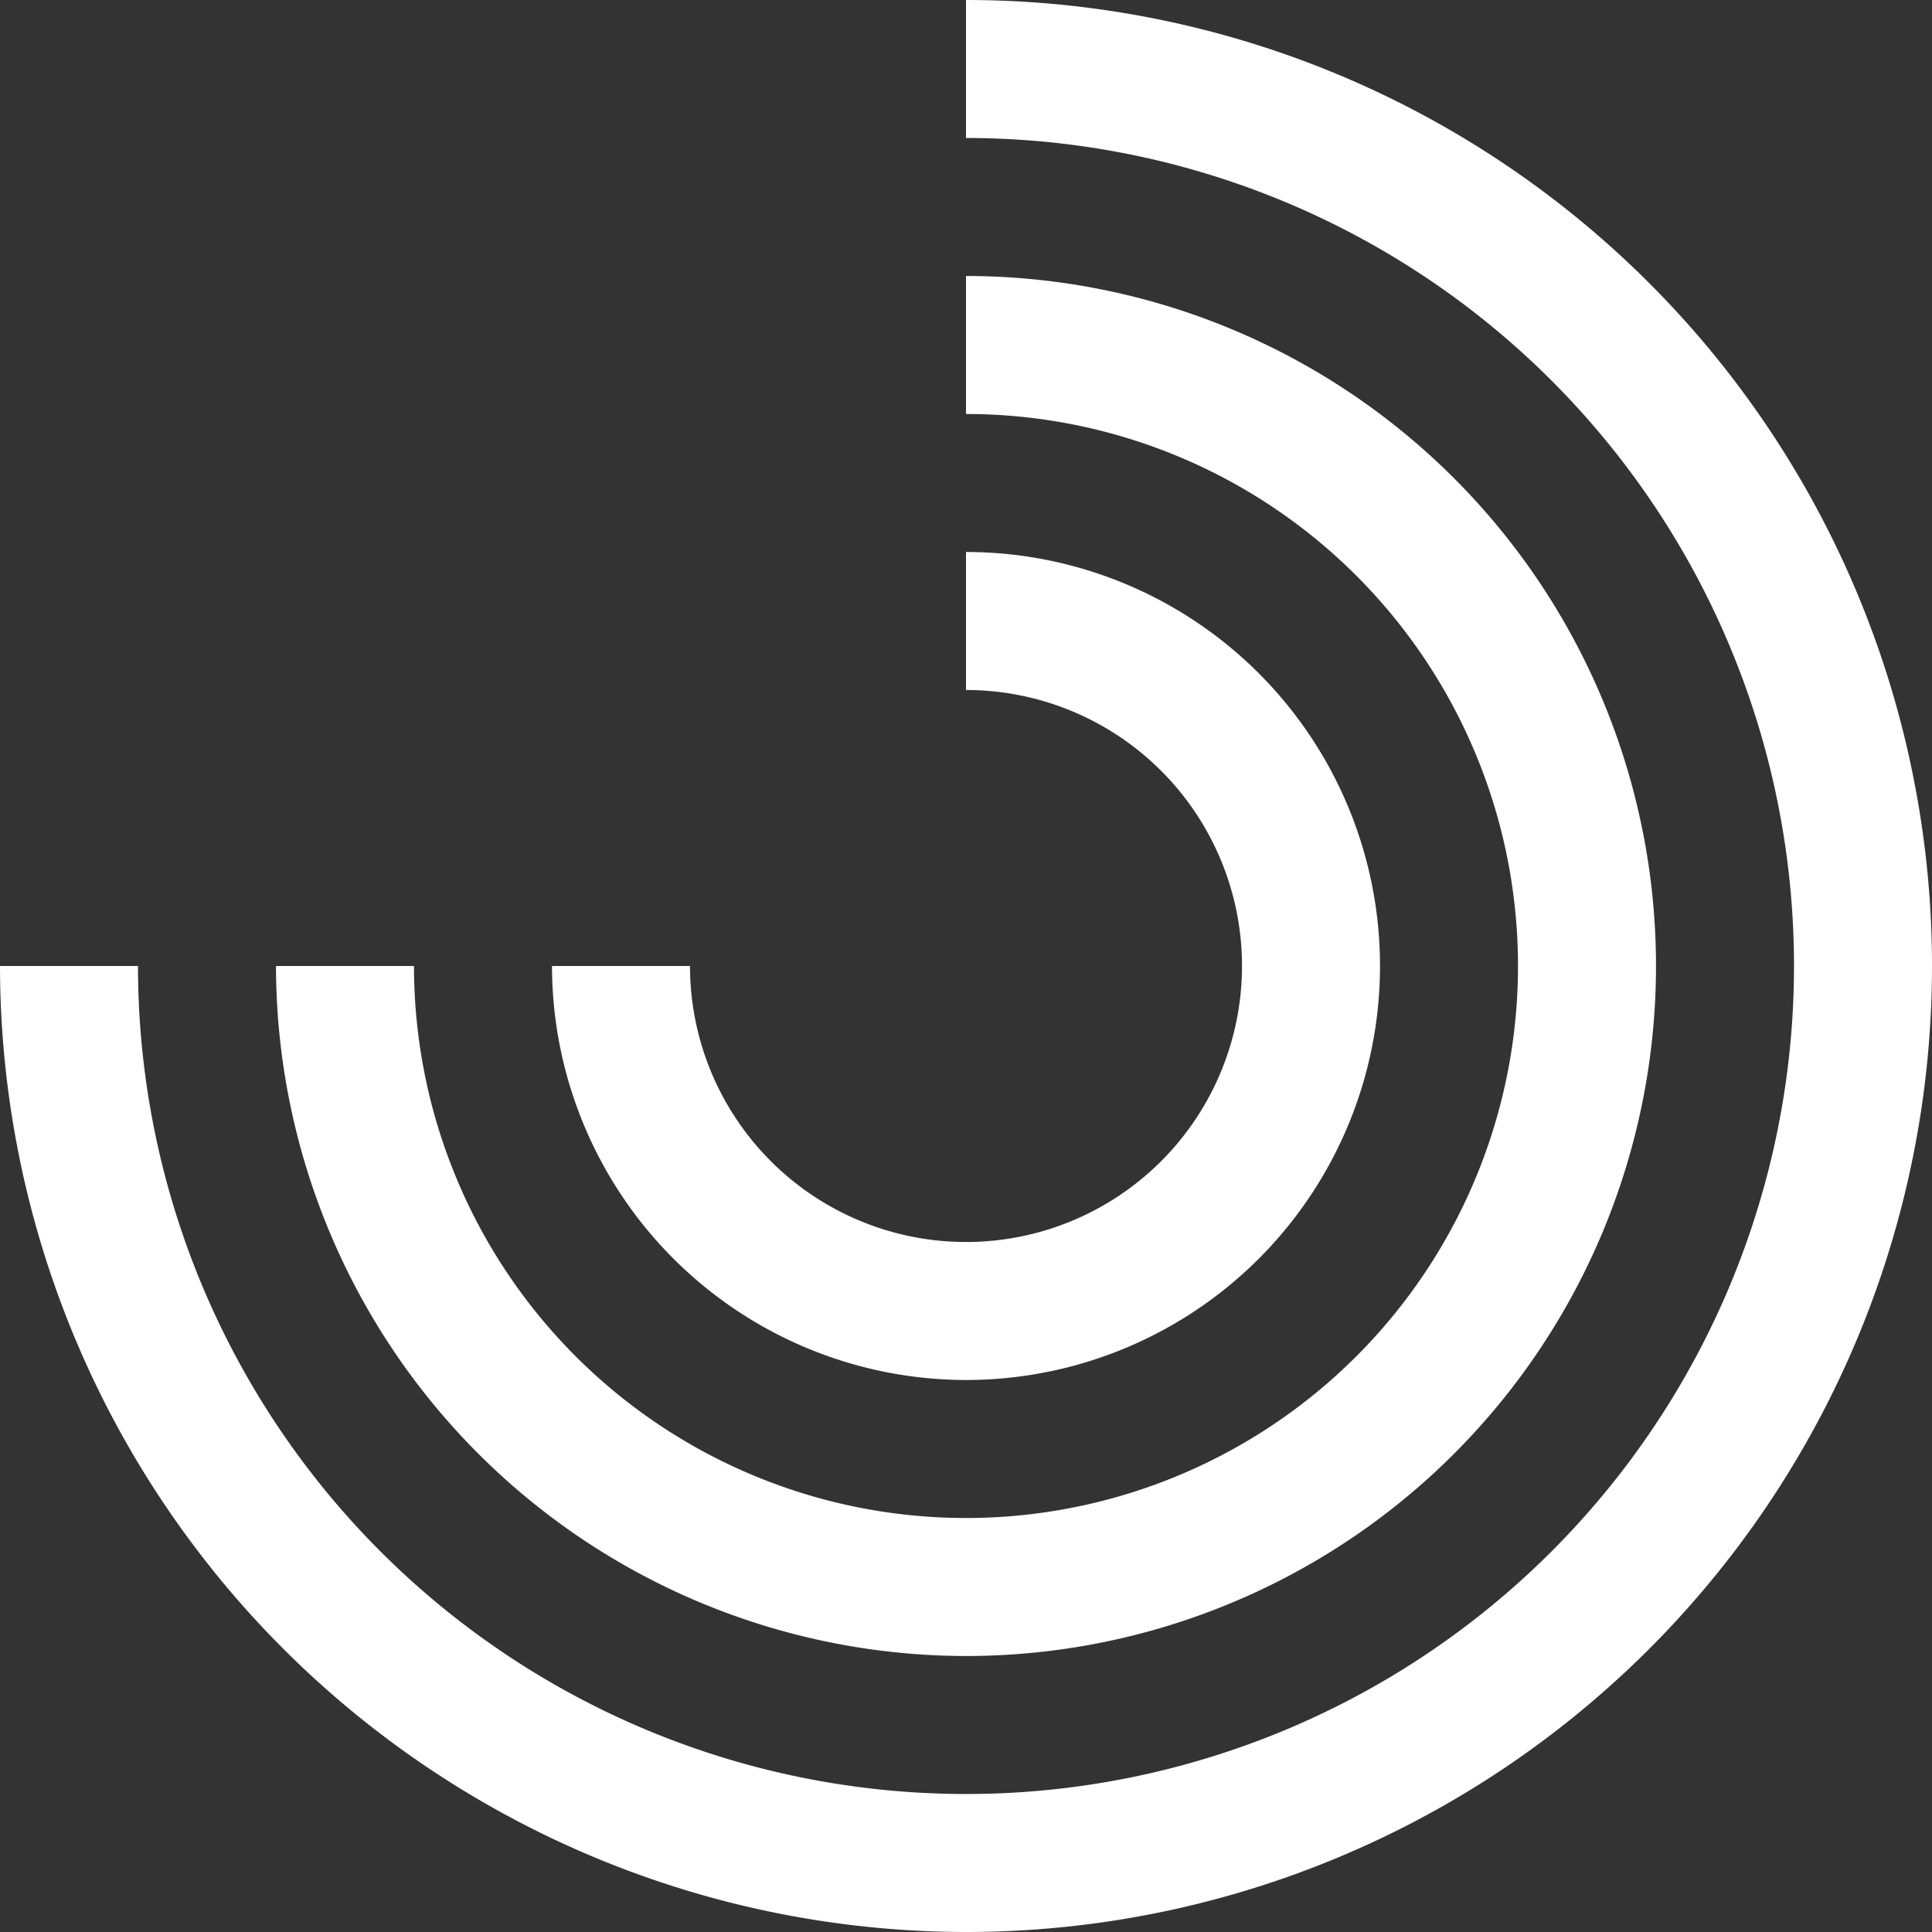 <svg xmlns="http://www.w3.org/2000/svg" width="43.68" height="43.68" viewBox="0 0 43.68 43.68"><rect x="0" y="0" width="43.68" height="43.68" fill="#333333" stroke="none"/><g id="chart-radial" transform="translate(-3.12 -3.12)"><path id="Pfad_625" data-name="Pfad 625" d="M24.96,46.8A21.865,21.865,0,0,1,3.12,24.96H6.24A18.72,18.72,0,1,0,24.96,6.24V3.12a21.84,21.84,0,1,1,0,43.68Z" fill="#fff"></path><path id="Pfad_626" data-name="Pfad 626" d="M24.96,40.56a15.617,15.617,0,0,1-15.6-15.6h3.12A12.48,12.48,0,1,0,24.96,12.48V9.36a15.6,15.6,0,0,1,0,31.2Z" fill="#fff"></path><path id="Pfad_627" data-name="Pfad 627" d="M24.96,34.32a9.371,9.371,0,0,1-9.36-9.36h3.12a6.24,6.24,0,1,0,6.24-6.24V15.6a9.36,9.36,0,1,1,0,18.72Z" fill="#fff"></path></g></svg>